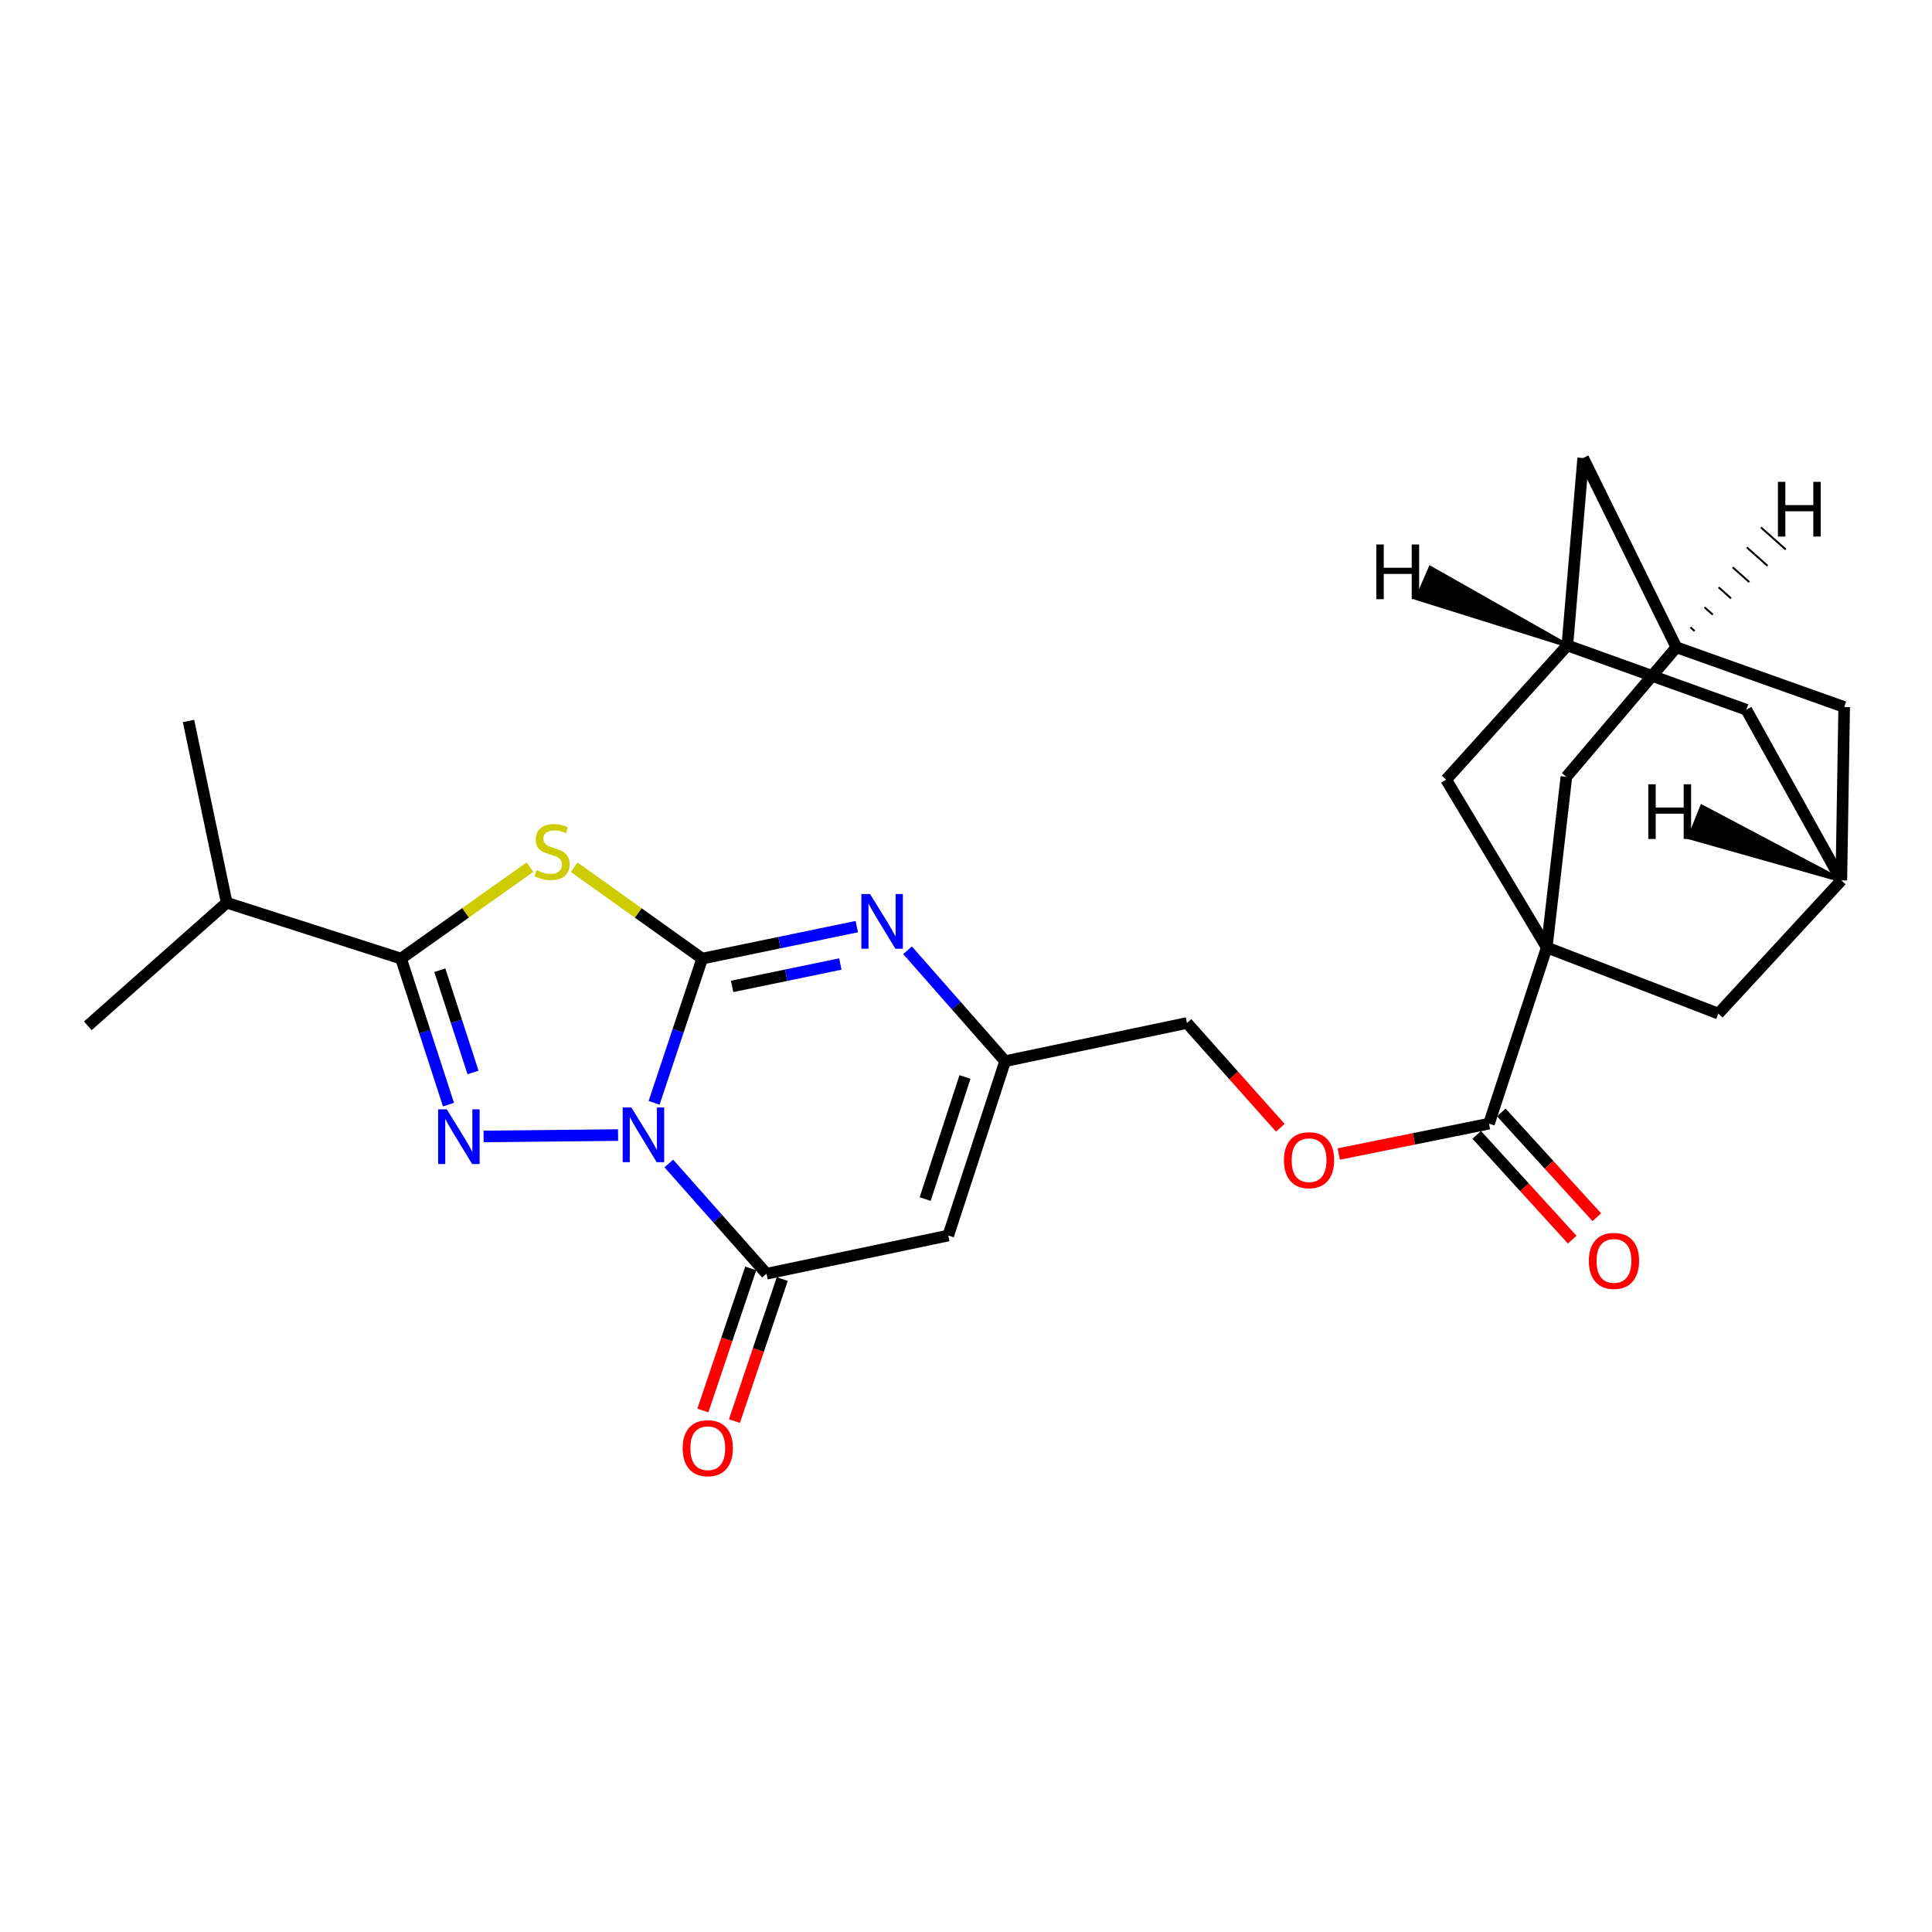<?xml version='1.0' encoding='iso-8859-1'?>
<svg version='1.1' baseProfile='full'
              xmlns='http://www.w3.org/2000/svg'
                      xmlns:rdkit='http://www.rdkit.org/xml'
                      xmlns:xlink='http://www.w3.org/1999/xlink'
                  xml:space='preserve'
width='1000px' height='1000px' viewBox='0 0 1000 1000'>
<!-- END OF HEADER -->
<rect style='opacity:1.0;fill:#FFFFFF;stroke:none' width='1000' height='1000' x='0' y='0'> </rect>
<path class='bond-0' d='M 338.559,570.814 L 351.004,533.493' style='fill:none;fill-rule:evenodd;stroke:#0000FF;stroke-width:6px;stroke-linecap:butt;stroke-linejoin:miter;stroke-opacity:1' />
<path class='bond-0' d='M 351.004,533.493 L 363.45,496.172' style='fill:none;fill-rule:evenodd;stroke:#000000;stroke-width:6px;stroke-linecap:butt;stroke-linejoin:miter;stroke-opacity:1' />
<path class='bond-1' d='M 319.907,587.51 L 250.313,588.214' style='fill:none;fill-rule:evenodd;stroke:#0000FF;stroke-width:6px;stroke-linecap:butt;stroke-linejoin:miter;stroke-opacity:1' />
<path class='bond-4' d='M 346.177,602.211 L 371.456,630.745' style='fill:none;fill-rule:evenodd;stroke:#0000FF;stroke-width:6px;stroke-linecap:butt;stroke-linejoin:miter;stroke-opacity:1' />
<path class='bond-4' d='M 371.456,630.745 L 396.736,659.28' style='fill:none;fill-rule:evenodd;stroke:#000000;stroke-width:6px;stroke-linecap:butt;stroke-linejoin:miter;stroke-opacity:1' />
<path class='bond-2' d='M 363.45,496.172 L 330.337,472.53' style='fill:none;fill-rule:evenodd;stroke:#000000;stroke-width:6px;stroke-linecap:butt;stroke-linejoin:miter;stroke-opacity:1' />
<path class='bond-2' d='M 330.337,472.53 L 297.224,448.888' style='fill:none;fill-rule:evenodd;stroke:#CCCC00;stroke-width:6px;stroke-linecap:butt;stroke-linejoin:miter;stroke-opacity:1' />
<path class='bond-5' d='M 363.45,496.172 L 403.46,487.896' style='fill:none;fill-rule:evenodd;stroke:#000000;stroke-width:6px;stroke-linecap:butt;stroke-linejoin:miter;stroke-opacity:1' />
<path class='bond-5' d='M 403.46,487.896 L 443.471,479.62' style='fill:none;fill-rule:evenodd;stroke:#0000FF;stroke-width:6px;stroke-linecap:butt;stroke-linejoin:miter;stroke-opacity:1' />
<path class='bond-5' d='M 378.942,510.558 L 406.95,504.765' style='fill:none;fill-rule:evenodd;stroke:#000000;stroke-width:6px;stroke-linecap:butt;stroke-linejoin:miter;stroke-opacity:1' />
<path class='bond-5' d='M 406.95,504.765 L 434.957,498.972' style='fill:none;fill-rule:evenodd;stroke:#0000FF;stroke-width:6px;stroke-linecap:butt;stroke-linejoin:miter;stroke-opacity:1' />
<path class='bond-3' d='M 232.129,571.761 L 219.858,533.966' style='fill:none;fill-rule:evenodd;stroke:#0000FF;stroke-width:6px;stroke-linecap:butt;stroke-linejoin:miter;stroke-opacity:1' />
<path class='bond-3' d='M 219.858,533.966 L 207.586,496.172' style='fill:none;fill-rule:evenodd;stroke:#000000;stroke-width:6px;stroke-linecap:butt;stroke-linejoin:miter;stroke-opacity:1' />
<path class='bond-3' d='M 244.832,555.103 L 236.242,528.647' style='fill:none;fill-rule:evenodd;stroke:#0000FF;stroke-width:6px;stroke-linecap:butt;stroke-linejoin:miter;stroke-opacity:1' />
<path class='bond-3' d='M 236.242,528.647 L 227.653,502.19' style='fill:none;fill-rule:evenodd;stroke:#000000;stroke-width:6px;stroke-linecap:butt;stroke-linejoin:miter;stroke-opacity:1' />
<path class='bond-26' d='M 274.281,448.845 L 240.934,472.508' style='fill:none;fill-rule:evenodd;stroke:#CCCC00;stroke-width:6px;stroke-linecap:butt;stroke-linejoin:miter;stroke-opacity:1' />
<path class='bond-26' d='M 240.934,472.508 L 207.586,496.172' style='fill:none;fill-rule:evenodd;stroke:#000000;stroke-width:6px;stroke-linecap:butt;stroke-linejoin:miter;stroke-opacity:1' />
<path class='bond-19' d='M 207.586,496.172 L 117.338,467.25' style='fill:none;fill-rule:evenodd;stroke:#000000;stroke-width:6px;stroke-linecap:butt;stroke-linejoin:miter;stroke-opacity:1' />
<path class='bond-7' d='M 396.736,659.28 L 490.822,639.507' style='fill:none;fill-rule:evenodd;stroke:#000000;stroke-width:6px;stroke-linecap:butt;stroke-linejoin:miter;stroke-opacity:1' />
<path class='bond-17' d='M 388.573,656.531 L 376.192,693.295' style='fill:none;fill-rule:evenodd;stroke:#000000;stroke-width:6px;stroke-linecap:butt;stroke-linejoin:miter;stroke-opacity:1' />
<path class='bond-17' d='M 376.192,693.295 L 363.811,730.06' style='fill:none;fill-rule:evenodd;stroke:#FF0000;stroke-width:6px;stroke-linecap:butt;stroke-linejoin:miter;stroke-opacity:1' />
<path class='bond-17' d='M 404.898,662.029 L 392.517,698.793' style='fill:none;fill-rule:evenodd;stroke:#000000;stroke-width:6px;stroke-linecap:butt;stroke-linejoin:miter;stroke-opacity:1' />
<path class='bond-17' d='M 392.517,698.793 L 380.136,735.558' style='fill:none;fill-rule:evenodd;stroke:#FF0000;stroke-width:6px;stroke-linecap:butt;stroke-linejoin:miter;stroke-opacity:1' />
<path class='bond-27' d='M 469.738,491.851 L 494.994,520.555' style='fill:none;fill-rule:evenodd;stroke:#0000FF;stroke-width:6px;stroke-linecap:butt;stroke-linejoin:miter;stroke-opacity:1' />
<path class='bond-27' d='M 494.994,520.555 L 520.251,549.259' style='fill:none;fill-rule:evenodd;stroke:#000000;stroke-width:6px;stroke-linecap:butt;stroke-linejoin:miter;stroke-opacity:1' />
<path class='bond-6' d='M 800.596,490.41 L 770.708,581.606' style='fill:none;fill-rule:evenodd;stroke:#000000;stroke-width:6px;stroke-linecap:butt;stroke-linejoin:miter;stroke-opacity:1' />
<path class='bond-10' d='M 800.596,490.41 L 810.75,402.085' style='fill:none;fill-rule:evenodd;stroke:#000000;stroke-width:6px;stroke-linecap:butt;stroke-linejoin:miter;stroke-opacity:1' />
<path class='bond-11' d='M 800.596,490.41 L 889.419,524.643' style='fill:none;fill-rule:evenodd;stroke:#000000;stroke-width:6px;stroke-linecap:butt;stroke-linejoin:miter;stroke-opacity:1' />
<path class='bond-12' d='M 800.596,490.41 L 748.514,403.549' style='fill:none;fill-rule:evenodd;stroke:#000000;stroke-width:6px;stroke-linecap:butt;stroke-linejoin:miter;stroke-opacity:1' />
<path class='bond-8' d='M 490.822,639.507 L 520.251,549.259' style='fill:none;fill-rule:evenodd;stroke:#000000;stroke-width:6px;stroke-linecap:butt;stroke-linejoin:miter;stroke-opacity:1' />
<path class='bond-8' d='M 478.858,620.629 L 499.459,557.455' style='fill:none;fill-rule:evenodd;stroke:#000000;stroke-width:6px;stroke-linecap:butt;stroke-linejoin:miter;stroke-opacity:1' />
<path class='bond-23' d='M 520.251,549.259 L 614.376,529.496' style='fill:none;fill-rule:evenodd;stroke:#000000;stroke-width:6px;stroke-linecap:butt;stroke-linejoin:miter;stroke-opacity:1' />
<path class='bond-9' d='M 770.708,581.606 L 731.826,589.465' style='fill:none;fill-rule:evenodd;stroke:#000000;stroke-width:6px;stroke-linecap:butt;stroke-linejoin:miter;stroke-opacity:1' />
<path class='bond-9' d='M 731.826,589.465 L 692.944,597.324' style='fill:none;fill-rule:evenodd;stroke:#FF0000;stroke-width:6px;stroke-linecap:butt;stroke-linejoin:miter;stroke-opacity:1' />
<path class='bond-18' d='M 764.343,587.409 L 789.06,614.522' style='fill:none;fill-rule:evenodd;stroke:#000000;stroke-width:6px;stroke-linecap:butt;stroke-linejoin:miter;stroke-opacity:1' />
<path class='bond-18' d='M 789.06,614.522 L 813.777,641.635' style='fill:none;fill-rule:evenodd;stroke:#FF0000;stroke-width:6px;stroke-linecap:butt;stroke-linejoin:miter;stroke-opacity:1' />
<path class='bond-18' d='M 777.073,575.804 L 801.79,602.916' style='fill:none;fill-rule:evenodd;stroke:#000000;stroke-width:6px;stroke-linecap:butt;stroke-linejoin:miter;stroke-opacity:1' />
<path class='bond-18' d='M 801.79,602.916 L 826.507,630.029' style='fill:none;fill-rule:evenodd;stroke:#FF0000;stroke-width:6px;stroke-linecap:butt;stroke-linejoin:miter;stroke-opacity:1' />
<path class='bond-15' d='M 810.75,402.085 L 867.685,335.035' style='fill:none;fill-rule:evenodd;stroke:#000000;stroke-width:6px;stroke-linecap:butt;stroke-linejoin:miter;stroke-opacity:1' />
<path class='bond-13' d='M 889.419,524.643 L 953.081,455.67' style='fill:none;fill-rule:evenodd;stroke:#000000;stroke-width:6px;stroke-linecap:butt;stroke-linejoin:miter;stroke-opacity:1' />
<path class='bond-14' d='M 748.514,403.549 L 811.258,334.078' style='fill:none;fill-rule:evenodd;stroke:#000000;stroke-width:6px;stroke-linecap:butt;stroke-linejoin:miter;stroke-opacity:1' />
<path class='bond-21' d='M 953.081,455.67 L 954.545,365.938' style='fill:none;fill-rule:evenodd;stroke:#000000;stroke-width:6px;stroke-linecap:butt;stroke-linejoin:miter;stroke-opacity:1' />
<path class='bond-28' d='M 953.081,455.67 L 903.889,367.354' style='fill:none;fill-rule:evenodd;stroke:#000000;stroke-width:6px;stroke-linecap:butt;stroke-linejoin:miter;stroke-opacity:1' />
<path class='bond-31' d='M 953.081,455.67 L 880.909,417.494 L 874.505,433.487 Z' style='fill:#000000;fill-rule:evenodd;fill-opacity:1;stroke:#000000;stroke-width:2px;stroke-linecap:butt;stroke-linejoin:miter;stroke-opacity:1;' />
<path class='bond-20' d='M 811.258,334.078 L 819.45,237.073' style='fill:none;fill-rule:evenodd;stroke:#000000;stroke-width:6px;stroke-linecap:butt;stroke-linejoin:miter;stroke-opacity:1' />
<path class='bond-22' d='M 811.258,334.078 L 903.889,367.354' style='fill:none;fill-rule:evenodd;stroke:#000000;stroke-width:6px;stroke-linecap:butt;stroke-linejoin:miter;stroke-opacity:1' />
<path class='bond-32' d='M 811.258,334.078 L 740.364,293.926 L 733.507,309.729 Z' style='fill:#000000;fill-rule:evenodd;fill-opacity:1;stroke:#000000;stroke-width:2px;stroke-linecap:butt;stroke-linejoin:miter;stroke-opacity:1;' />
<path class='bond-29' d='M 867.685,335.035 L 819.45,237.073' style='fill:none;fill-rule:evenodd;stroke:#000000;stroke-width:6px;stroke-linecap:butt;stroke-linejoin:miter;stroke-opacity:1' />
<path class='bond-30' d='M 867.685,335.035 L 954.545,365.938' style='fill:none;fill-rule:evenodd;stroke:#000000;stroke-width:6px;stroke-linecap:butt;stroke-linejoin:miter;stroke-opacity:1' />
<path class='bond-33' d='M 877.119,326.599 L 874.975,324.69' style='fill:none;fill-rule:evenodd;stroke:#000000;stroke-width:1.0px;stroke-linecap:butt;stroke-linejoin:miter;stroke-opacity:1' />
<path class='bond-33' d='M 886.553,318.163 L 882.265,314.344' style='fill:none;fill-rule:evenodd;stroke:#000000;stroke-width:1.0px;stroke-linecap:butt;stroke-linejoin:miter;stroke-opacity:1' />
<path class='bond-33' d='M 895.988,309.727 L 889.555,303.999' style='fill:none;fill-rule:evenodd;stroke:#000000;stroke-width:1.0px;stroke-linecap:butt;stroke-linejoin:miter;stroke-opacity:1' />
<path class='bond-33' d='M 905.422,301.291 L 896.845,293.654' style='fill:none;fill-rule:evenodd;stroke:#000000;stroke-width:1.0px;stroke-linecap:butt;stroke-linejoin:miter;stroke-opacity:1' />
<path class='bond-33' d='M 914.856,292.855 L 904.135,283.308' style='fill:none;fill-rule:evenodd;stroke:#000000;stroke-width:1.0px;stroke-linecap:butt;stroke-linejoin:miter;stroke-opacity:1' />
<path class='bond-33' d='M 924.291,284.419 L 911.426,272.963' style='fill:none;fill-rule:evenodd;stroke:#000000;stroke-width:1.0px;stroke-linecap:butt;stroke-linejoin:miter;stroke-opacity:1' />
<path class='bond-16' d='M 662.696,583.736 L 638.536,556.616' style='fill:none;fill-rule:evenodd;stroke:#FF0000;stroke-width:6px;stroke-linecap:butt;stroke-linejoin:miter;stroke-opacity:1' />
<path class='bond-16' d='M 638.536,556.616 L 614.376,529.496' style='fill:none;fill-rule:evenodd;stroke:#000000;stroke-width:6px;stroke-linecap:butt;stroke-linejoin:miter;stroke-opacity:1' />
<path class='bond-24' d='M 117.338,467.25 L 45.455,530.96' style='fill:none;fill-rule:evenodd;stroke:#000000;stroke-width:6px;stroke-linecap:butt;stroke-linejoin:miter;stroke-opacity:1' />
<path class='bond-25' d='M 117.338,467.25 L 97.575,373.163' style='fill:none;fill-rule:evenodd;stroke:#000000;stroke-width:6px;stroke-linecap:butt;stroke-linejoin:miter;stroke-opacity:1' />
<path  class='atom-0' d='M 326.775 573.217
L 336.055 588.217
Q 336.975 589.697, 338.455 592.377
Q 339.935 595.057, 340.015 595.217
L 340.015 573.217
L 343.775 573.217
L 343.775 601.537
L 339.895 601.537
L 329.935 585.137
Q 328.775 583.217, 327.535 581.017
Q 326.335 578.817, 325.975 578.137
L 325.975 601.537
L 322.295 601.537
L 322.295 573.217
L 326.775 573.217
' fill='#0000FF'/>
<path  class='atom-2' d='M 231.253 574.184
L 240.533 589.184
Q 241.453 590.664, 242.933 593.344
Q 244.413 596.024, 244.493 596.184
L 244.493 574.184
L 248.253 574.184
L 248.253 602.504
L 244.373 602.504
L 234.413 586.104
Q 233.253 584.184, 232.013 581.984
Q 230.813 579.784, 230.453 579.104
L 230.453 602.504
L 226.773 602.504
L 226.773 574.184
L 231.253 574.184
' fill='#0000FF'/>
<path  class='atom-3' d='M 277.757 450.422
Q 278.077 450.542, 279.397 451.102
Q 280.717 451.662, 282.157 452.022
Q 283.637 452.342, 285.077 452.342
Q 287.757 452.342, 289.317 451.062
Q 290.877 449.742, 290.877 447.462
Q 290.877 445.902, 290.077 444.942
Q 289.317 443.982, 288.117 443.462
Q 286.917 442.942, 284.917 442.342
Q 282.397 441.582, 280.877 440.862
Q 279.397 440.142, 278.317 438.622
Q 277.277 437.102, 277.277 434.542
Q 277.277 430.982, 279.677 428.782
Q 282.117 426.582, 286.917 426.582
Q 290.197 426.582, 293.917 428.142
L 292.997 431.222
Q 289.597 429.822, 287.037 429.822
Q 284.277 429.822, 282.757 430.982
Q 281.237 432.102, 281.277 434.062
Q 281.277 435.582, 282.037 436.502
Q 282.837 437.422, 283.957 437.942
Q 285.117 438.462, 287.037 439.062
Q 289.597 439.862, 291.117 440.662
Q 292.637 441.462, 293.717 443.102
Q 294.837 444.702, 294.837 447.462
Q 294.837 451.382, 292.197 453.502
Q 289.597 455.582, 285.237 455.582
Q 282.717 455.582, 280.797 455.022
Q 278.917 454.502, 276.677 453.582
L 277.757 450.422
' fill='#CCCC00'/>
<path  class='atom-6' d='M 450.329 462.746
L 459.609 477.746
Q 460.529 479.226, 462.009 481.906
Q 463.489 484.586, 463.569 484.746
L 463.569 462.746
L 467.329 462.746
L 467.329 491.066
L 463.449 491.066
L 453.489 474.666
Q 452.329 472.746, 451.089 470.546
Q 449.889 468.346, 449.529 467.666
L 449.529 491.066
L 445.849 491.066
L 445.849 462.746
L 450.329 462.746
' fill='#0000FF'/>
<path  class='atom-17' d='M 664.569 600.511
Q 664.569 593.711, 667.929 589.911
Q 671.289 586.111, 677.569 586.111
Q 683.849 586.111, 687.209 589.911
Q 690.569 593.711, 690.569 600.511
Q 690.569 607.391, 687.169 611.311
Q 683.769 615.191, 677.569 615.191
Q 671.329 615.191, 667.929 611.311
Q 664.569 607.431, 664.569 600.511
M 677.569 611.991
Q 681.889 611.991, 684.209 609.111
Q 686.569 606.191, 686.569 600.511
Q 686.569 594.951, 684.209 592.151
Q 681.889 589.311, 677.569 589.311
Q 673.249 589.311, 670.889 592.111
Q 668.569 594.911, 668.569 600.511
Q 668.569 606.231, 670.889 609.111
Q 673.249 611.991, 677.569 611.991
' fill='#FF0000'/>
<path  class='atom-18' d='M 353.35 749.589
Q 353.35 742.789, 356.71 738.989
Q 360.07 735.189, 366.35 735.189
Q 372.63 735.189, 375.99 738.989
Q 379.35 742.789, 379.35 749.589
Q 379.35 756.469, 375.95 760.389
Q 372.55 764.269, 366.35 764.269
Q 360.11 764.269, 356.71 760.389
Q 353.35 756.509, 353.35 749.589
M 366.35 761.069
Q 370.67 761.069, 372.99 758.189
Q 375.35 755.269, 375.35 749.589
Q 375.35 744.029, 372.99 741.229
Q 370.67 738.389, 366.35 738.389
Q 362.03 738.389, 359.67 741.189
Q 357.35 743.989, 357.35 749.589
Q 357.35 755.309, 359.67 758.189
Q 362.03 761.069, 366.35 761.069
' fill='#FF0000'/>
<path  class='atom-19' d='M 822.385 652.632
Q 822.385 645.832, 825.745 642.032
Q 829.105 638.232, 835.385 638.232
Q 841.665 638.232, 845.025 642.032
Q 848.385 645.832, 848.385 652.632
Q 848.385 659.512, 844.985 663.432
Q 841.585 667.312, 835.385 667.312
Q 829.145 667.312, 825.745 663.432
Q 822.385 659.552, 822.385 652.632
M 835.385 664.112
Q 839.705 664.112, 842.025 661.232
Q 844.385 658.312, 844.385 652.632
Q 844.385 647.072, 842.025 644.272
Q 839.705 641.432, 835.385 641.432
Q 831.065 641.432, 828.705 644.232
Q 826.385 647.032, 826.385 652.632
Q 826.385 658.352, 828.705 661.232
Q 831.065 664.112, 835.385 664.112
' fill='#FF0000'/>
<path  class='atom-27' d='M 853.154 405.936
L 856.994 405.936
L 856.994 417.976
L 871.474 417.976
L 871.474 405.936
L 875.314 405.936
L 875.314 434.256
L 871.474 434.256
L 871.474 421.176
L 856.994 421.176
L 856.994 434.256
L 853.154 434.256
L 853.154 405.936
' fill='#000000'/>
<path  class='atom-28' d='M 712.383 281.822
L 716.223 281.822
L 716.223 293.862
L 730.703 293.862
L 730.703 281.822
L 734.543 281.822
L 734.543 310.142
L 730.703 310.142
L 730.703 297.062
L 716.223 297.062
L 716.223 310.142
L 712.383 310.142
L 712.383 281.822
' fill='#000000'/>
<path  class='atom-29' d='M 920.251 249.402
L 924.091 249.402
L 924.091 261.442
L 938.571 261.442
L 938.571 249.402
L 942.411 249.402
L 942.411 277.722
L 938.571 277.722
L 938.571 264.642
L 924.091 264.642
L 924.091 277.722
L 920.251 277.722
L 920.251 249.402
' fill='#000000'/>
</svg>
